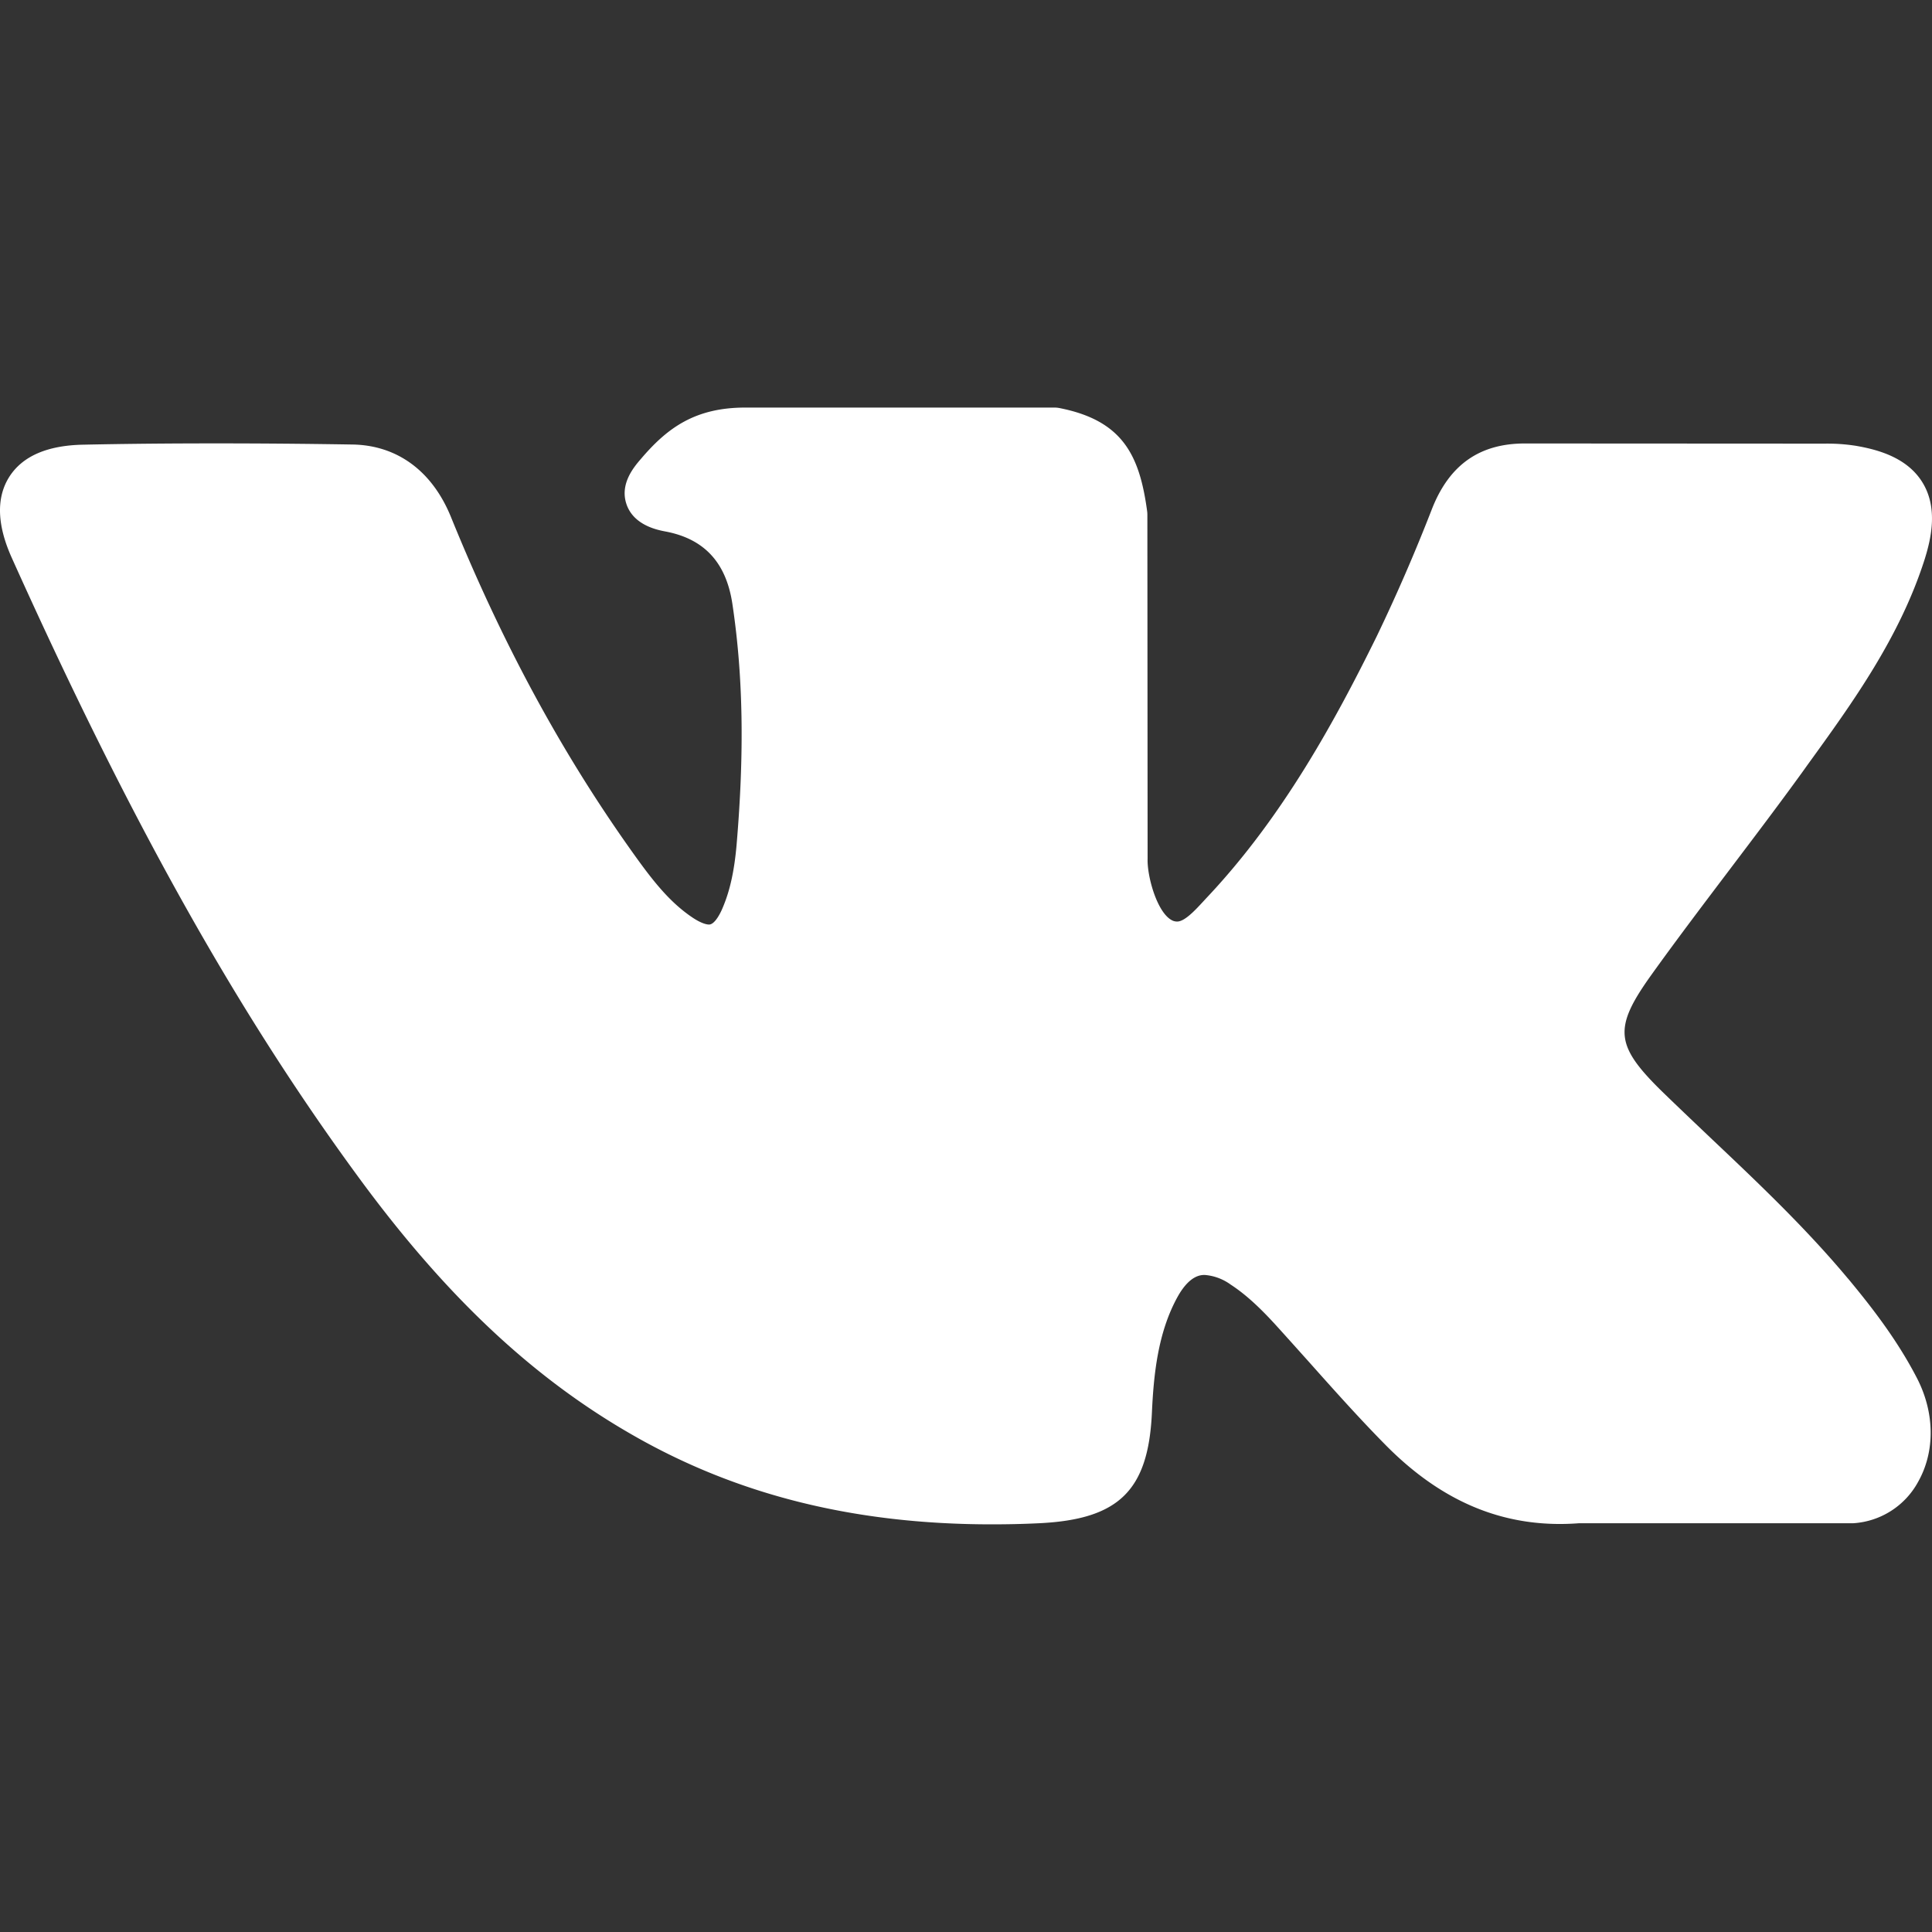<svg width="24" height="24" fill="none" xmlns="http://www.w3.org/2000/svg"><rect width="100%" height="100%" fill="#333333" stroke="none"/><g clip-path="url(#clip0_1079_1201)"><path d="M22.957 15.884c-.523-.627-1.117-1.19-1.691-1.733-.204-.194-.415-.394-.619-.592-.584-.572-.605-.786-.143-1.435.32-.447.66-.895.988-1.329.297-.393.605-.799.9-1.207l.06-.084c.565-.78 1.148-1.587 1.458-2.56.08-.257.166-.634-.028-.95-.193-.316-.568-.412-.834-.457a2.279 2.279 0 00-.382-.026l-3.693-.002h-.03c-.56 0-.935.262-1.151.804a22.188 22.188 0 01-.69 1.592c-.514 1.043-1.166 2.244-2.11 3.245l-.04.043c-.11.12-.237.255-.33.255a.157.157 0 01-.046-.008c-.196-.076-.327-.549-.32-.77v-.008l-.003-4.268a.343.343 0 00-.003-.045c-.094-.693-.302-1.125-1.089-1.28a.325.325 0 00-.063-.006h-3.84c-.626 0-.97.255-1.294.635-.088.102-.27.314-.18.57.092.261.39.317.486.335.48.092.751.386.828.899.134.892.15 1.843.052 2.995-.028.32-.082.567-.172.778-.02.05-.094.21-.17.21-.024 0-.093-.009-.219-.096-.298-.204-.515-.495-.77-.855-.864-1.221-1.59-2.567-2.218-4.114-.233-.57-.668-.89-1.225-.898-.613-.01-1.169-.014-1.699-.014-.579 0-1.115.005-1.64.016-.448.008-.758.142-.922.4-.163.258-.153.597.032 1.007 1.477 3.284 2.817 5.673 4.344 7.744 1.07 1.449 2.142 2.452 3.376 3.156 1.3.744 2.756 1.105 4.453 1.105.192 0 .39-.004.591-.014.986-.048 1.352-.405 1.398-1.364.022-.49.076-1.005.317-1.444.152-.276.294-.276.34-.276a.63.63 0 01.321.119c.215.14.399.327.55.491.142.156.282.313.423.47.303.34.616.691.944 1.024.717.73 1.506 1.05 2.414.98h3.407a.987.987 0 00.802-.513c.213-.377.208-.857-.012-1.286-.25-.485-.574-.898-.858-1.24z" fill="#fff"/></g><defs><clipPath id="clip0_1079_1201"><path fill="#fff" d="M0 0h24v24H0z"/></clipPath></defs></svg>